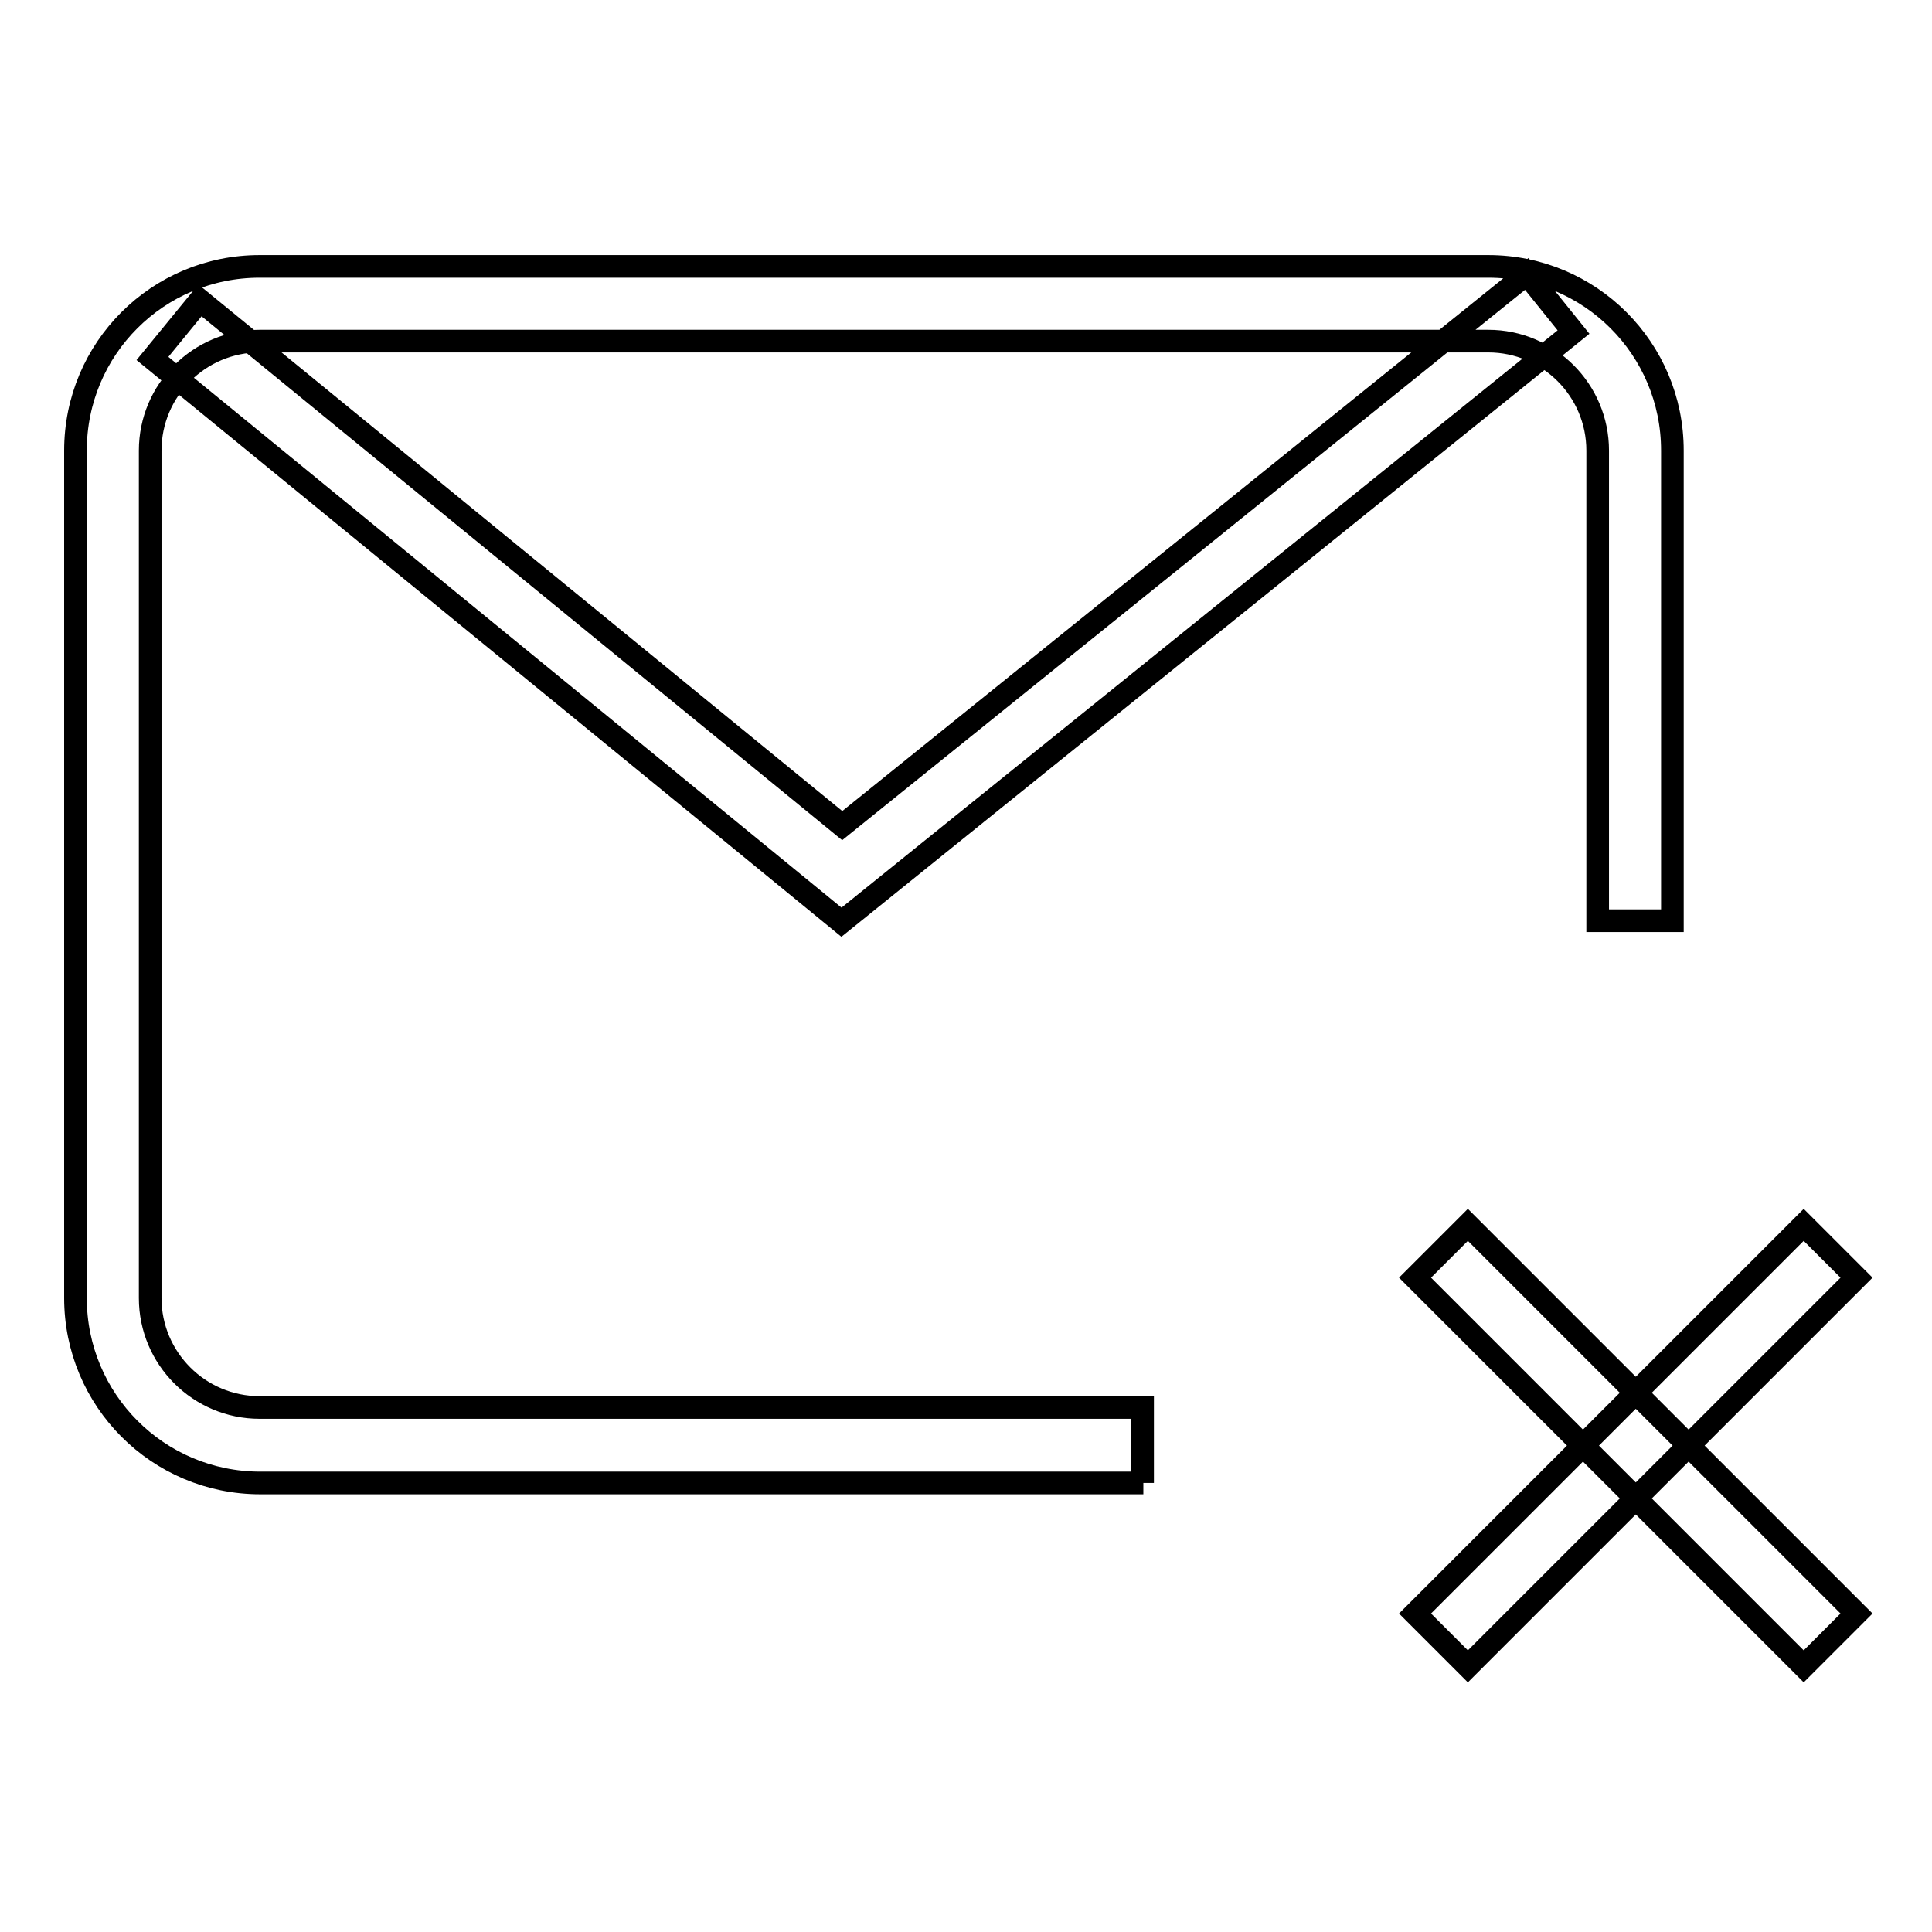 <?xml version="1.0" encoding="utf-8"?>
<!-- Svg Vector Icons : http://www.onlinewebfonts.com/icon -->
<!DOCTYPE svg PUBLIC "-//W3C//DTD SVG 1.1//EN" "http://www.w3.org/Graphics/SVG/1.1/DTD/svg11.dtd">
<svg version="1.1" xmlns="http://www.w3.org/2000/svg" xmlns:xlink="http://www.w3.org/1999/xlink" x="0px" y="0px" viewBox="0 0 256 256" enable-background="new 0 0 256 256" xml:space="preserve">
<g> <path stroke-width="3" fill-opacity="0" stroke="#000000"  d="M194.5,162.3l51.5,51.5l-7,7l-51.5-51.5L194.5,162.3z M239,162.3l7,7l-51.5,51.5l-7-7L239,162.3z  M151.5,196.5h-117C20.9,196.5,10,185.5,10,172V59.7c0-13.5,10.9-24.4,24.4-24.4h162.8c13.5,0,24.4,10.9,24.4,24.4V122h-9.9V59.7 c0-8-6.5-14.5-14.5-14.5H34.4c-8,0-14.5,6.5-14.5,14.5V172c0,8,6.5,14.5,14.5,14.5h117V196.5L151.5,196.5z M111.5,122.2L20.2,47.5 l6.3-7.7l85.1,69.6l90.7-73.1l6.2,7.7L111.5,122.2z"/></g>
</svg>